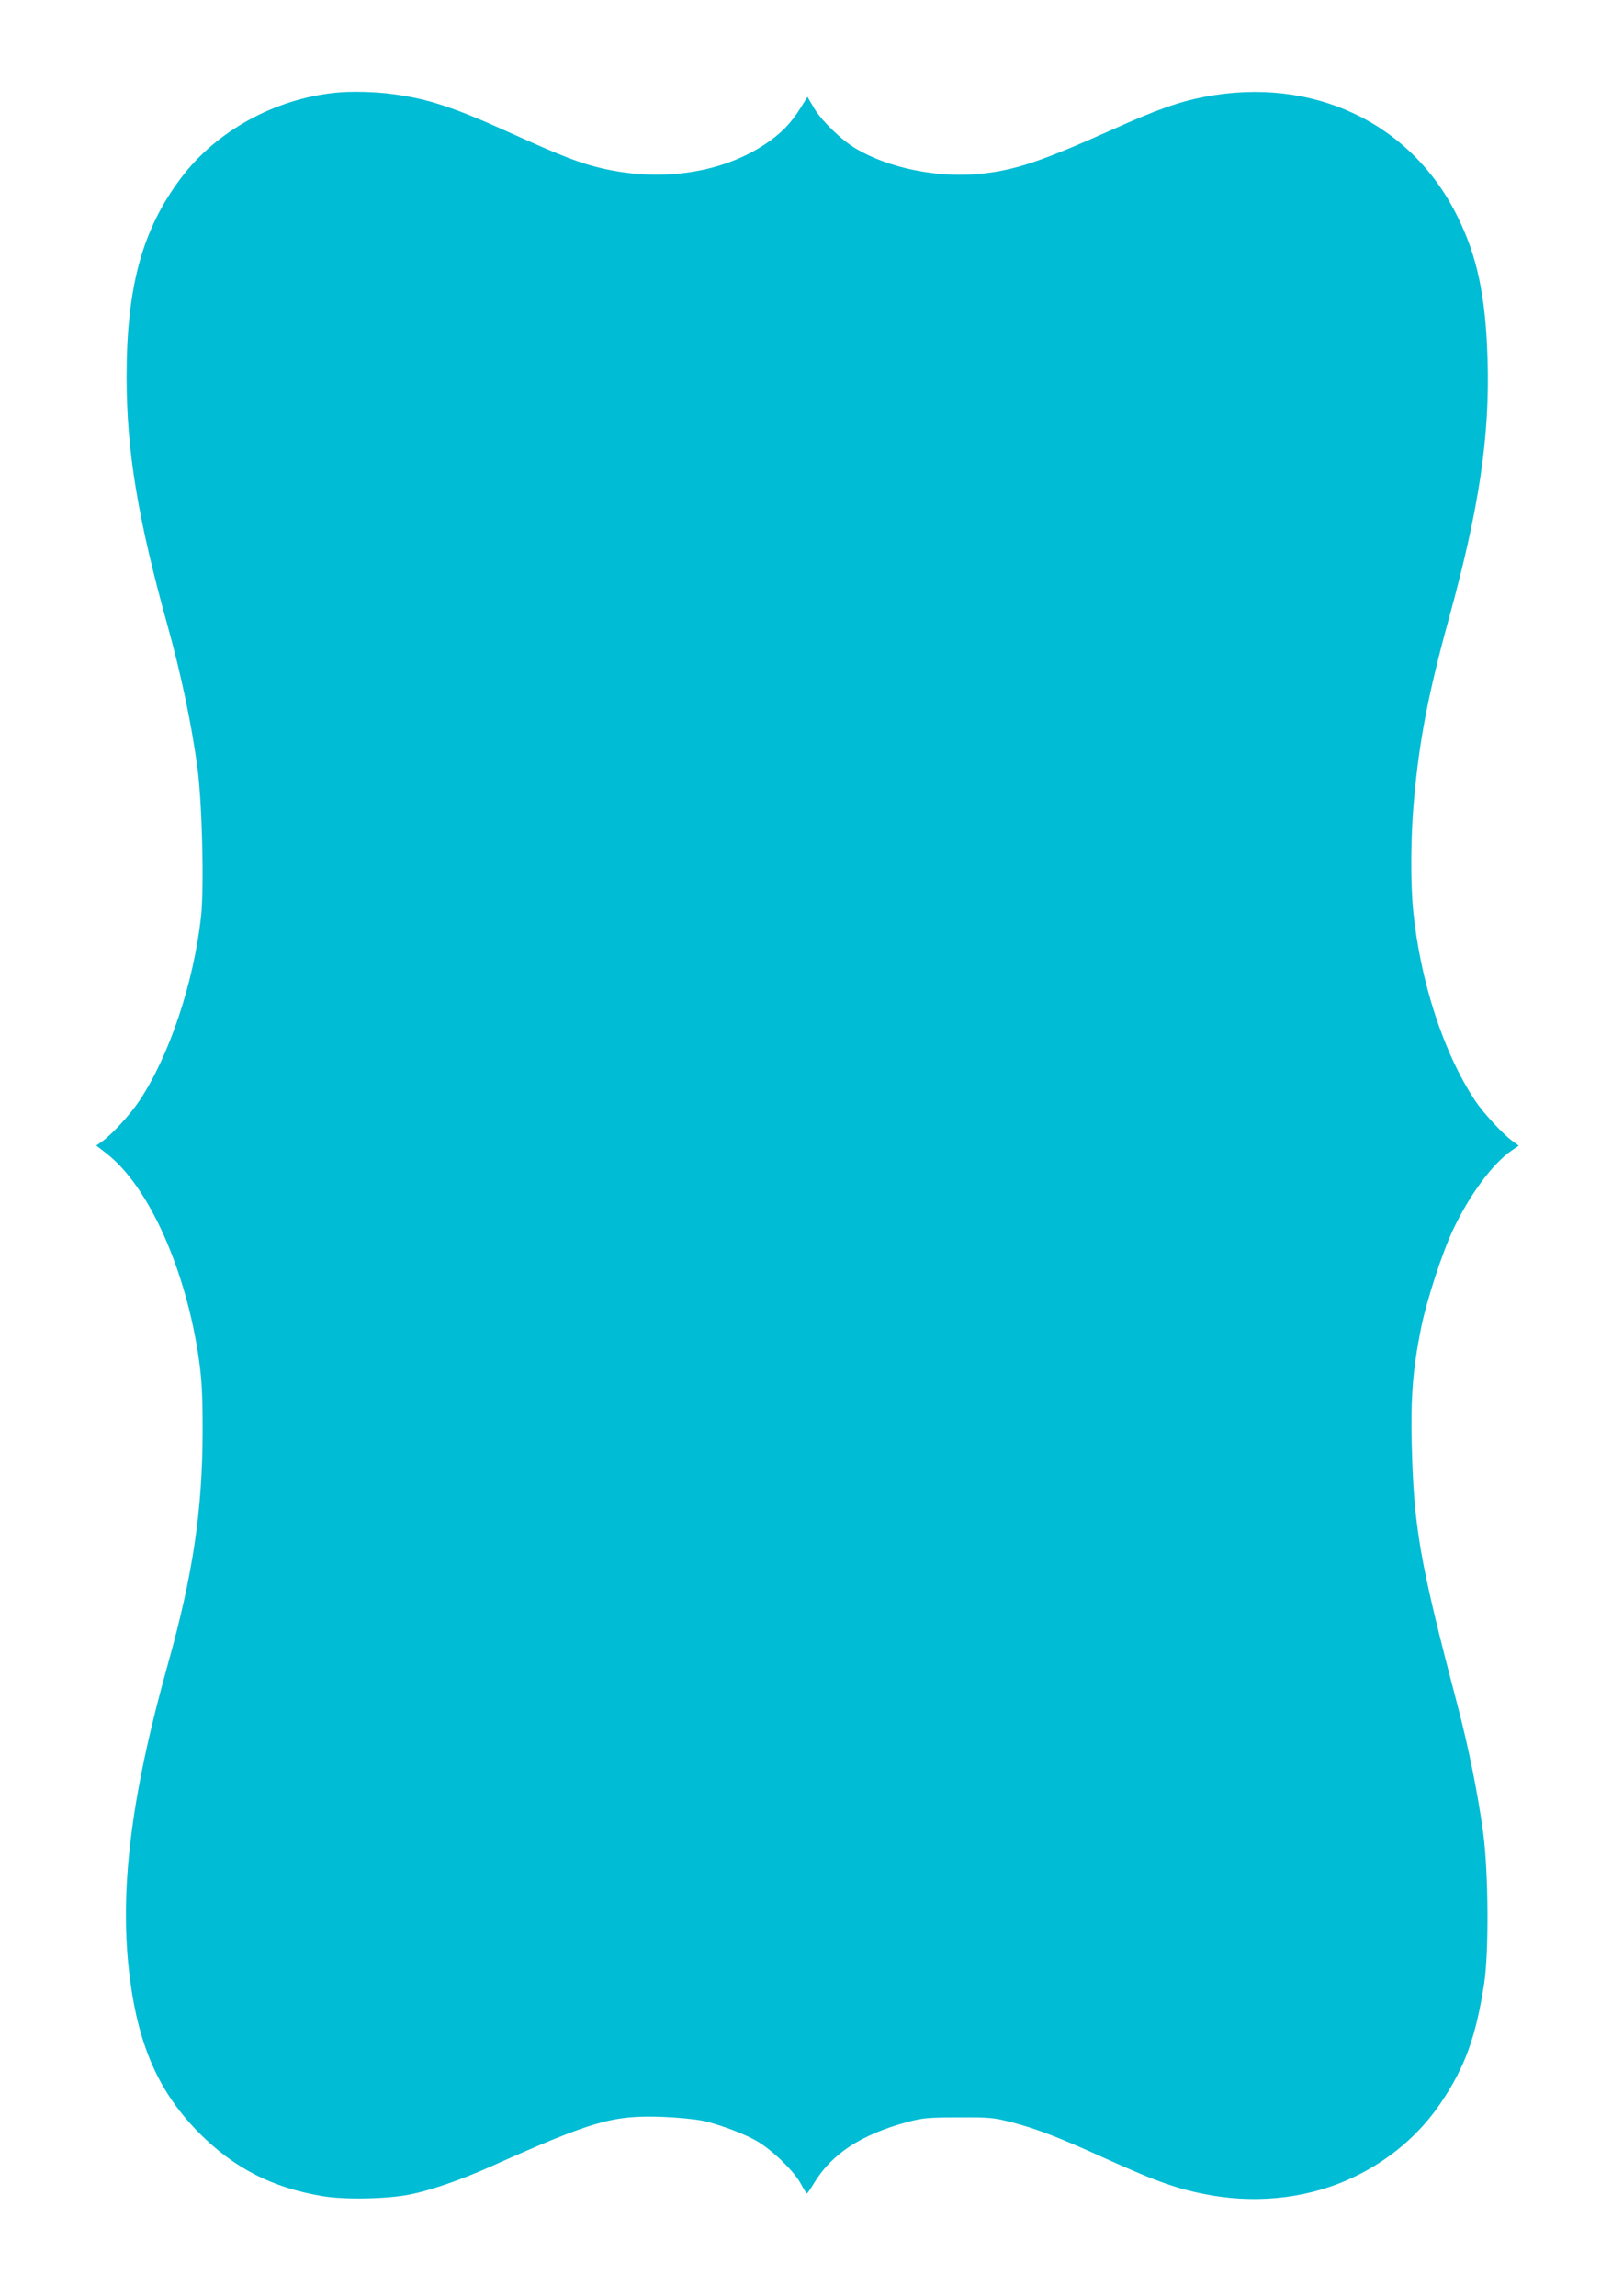 <?xml version="1.0" standalone="no"?>
<!DOCTYPE svg PUBLIC "-//W3C//DTD SVG 20010904//EN"
 "http://www.w3.org/TR/2001/REC-SVG-20010904/DTD/svg10.dtd">
<svg version="1.0" xmlns="http://www.w3.org/2000/svg"
 width="899pt" height="1280pt" viewBox="0 0 899 1280"
 preserveAspectRatio="xMidYMid meet">
<g transform="translate(0,1280) scale(0.1,-0.1)"
fill="#00bcd4" stroke="none">
<path d="M1870 12283 c-339 -35 -664 -214 -860 -475 -216 -286 -304 -606 -304
-1108 0 -412 61 -786 229 -1390 75 -269 134 -552 166 -790 27 -202 38 -670 20
-833 -42 -370 -176 -771 -342 -1022 -52 -79 -157 -193 -213 -232 l-29 -20 60
-47 c235 -184 442 -650 513 -1150 16 -115 20 -198 20 -391 0 -439 -54 -804
-191 -1294 -213 -759 -276 -1286 -214 -1767 50 -381 166 -637 389 -860 193
-194 408 -303 685 -349 123 -21 366 -16 491 10 113 23 278 80 440 152 577 258
686 290 965 280 83 -3 184 -13 225 -22 98 -22 234 -73 306 -116 83 -49 203
-166 239 -233 17 -31 32 -56 35 -56 3 0 20 25 38 55 100 166 264 273 521 343
87 23 114 26 286 26 178 1 197 -1 300 -28 130 -33 267 -86 511 -197 305 -138
420 -178 602 -210 275 -47 554 -11 789 101 203 96 372 241 491 419 133 198
193 365 239 661 27 176 24 618 -5 838 -30 221 -81 476 -147 727 -208 791 -241
980 -252 1450 -6 258 7 415 52 640 32 156 116 414 177 545 91 194 221 371 327
444 l41 28 -38 28 c-53 39 -160 155 -206 224 -176 266 -306 666 -345 1060 -15
153 -14 411 4 608 29 336 81 603 195 1018 169 614 229 1017 216 1445 -10 352
-58 578 -169 800 -259 523 -808 781 -1410 665 -142 -27 -270 -73 -512 -182
-404 -181 -548 -229 -746 -248 -234 -22 -504 33 -687 142 -79 47 -191 155
-233 227 l-36 61 -36 -58 c-55 -89 -111 -147 -200 -206 -272 -181 -659 -220
-1017 -105 -88 29 -194 73 -395 164 -321 146 -467 194 -662 220 -100 14 -238
17 -323 8z"/>
</g>
</svg>
